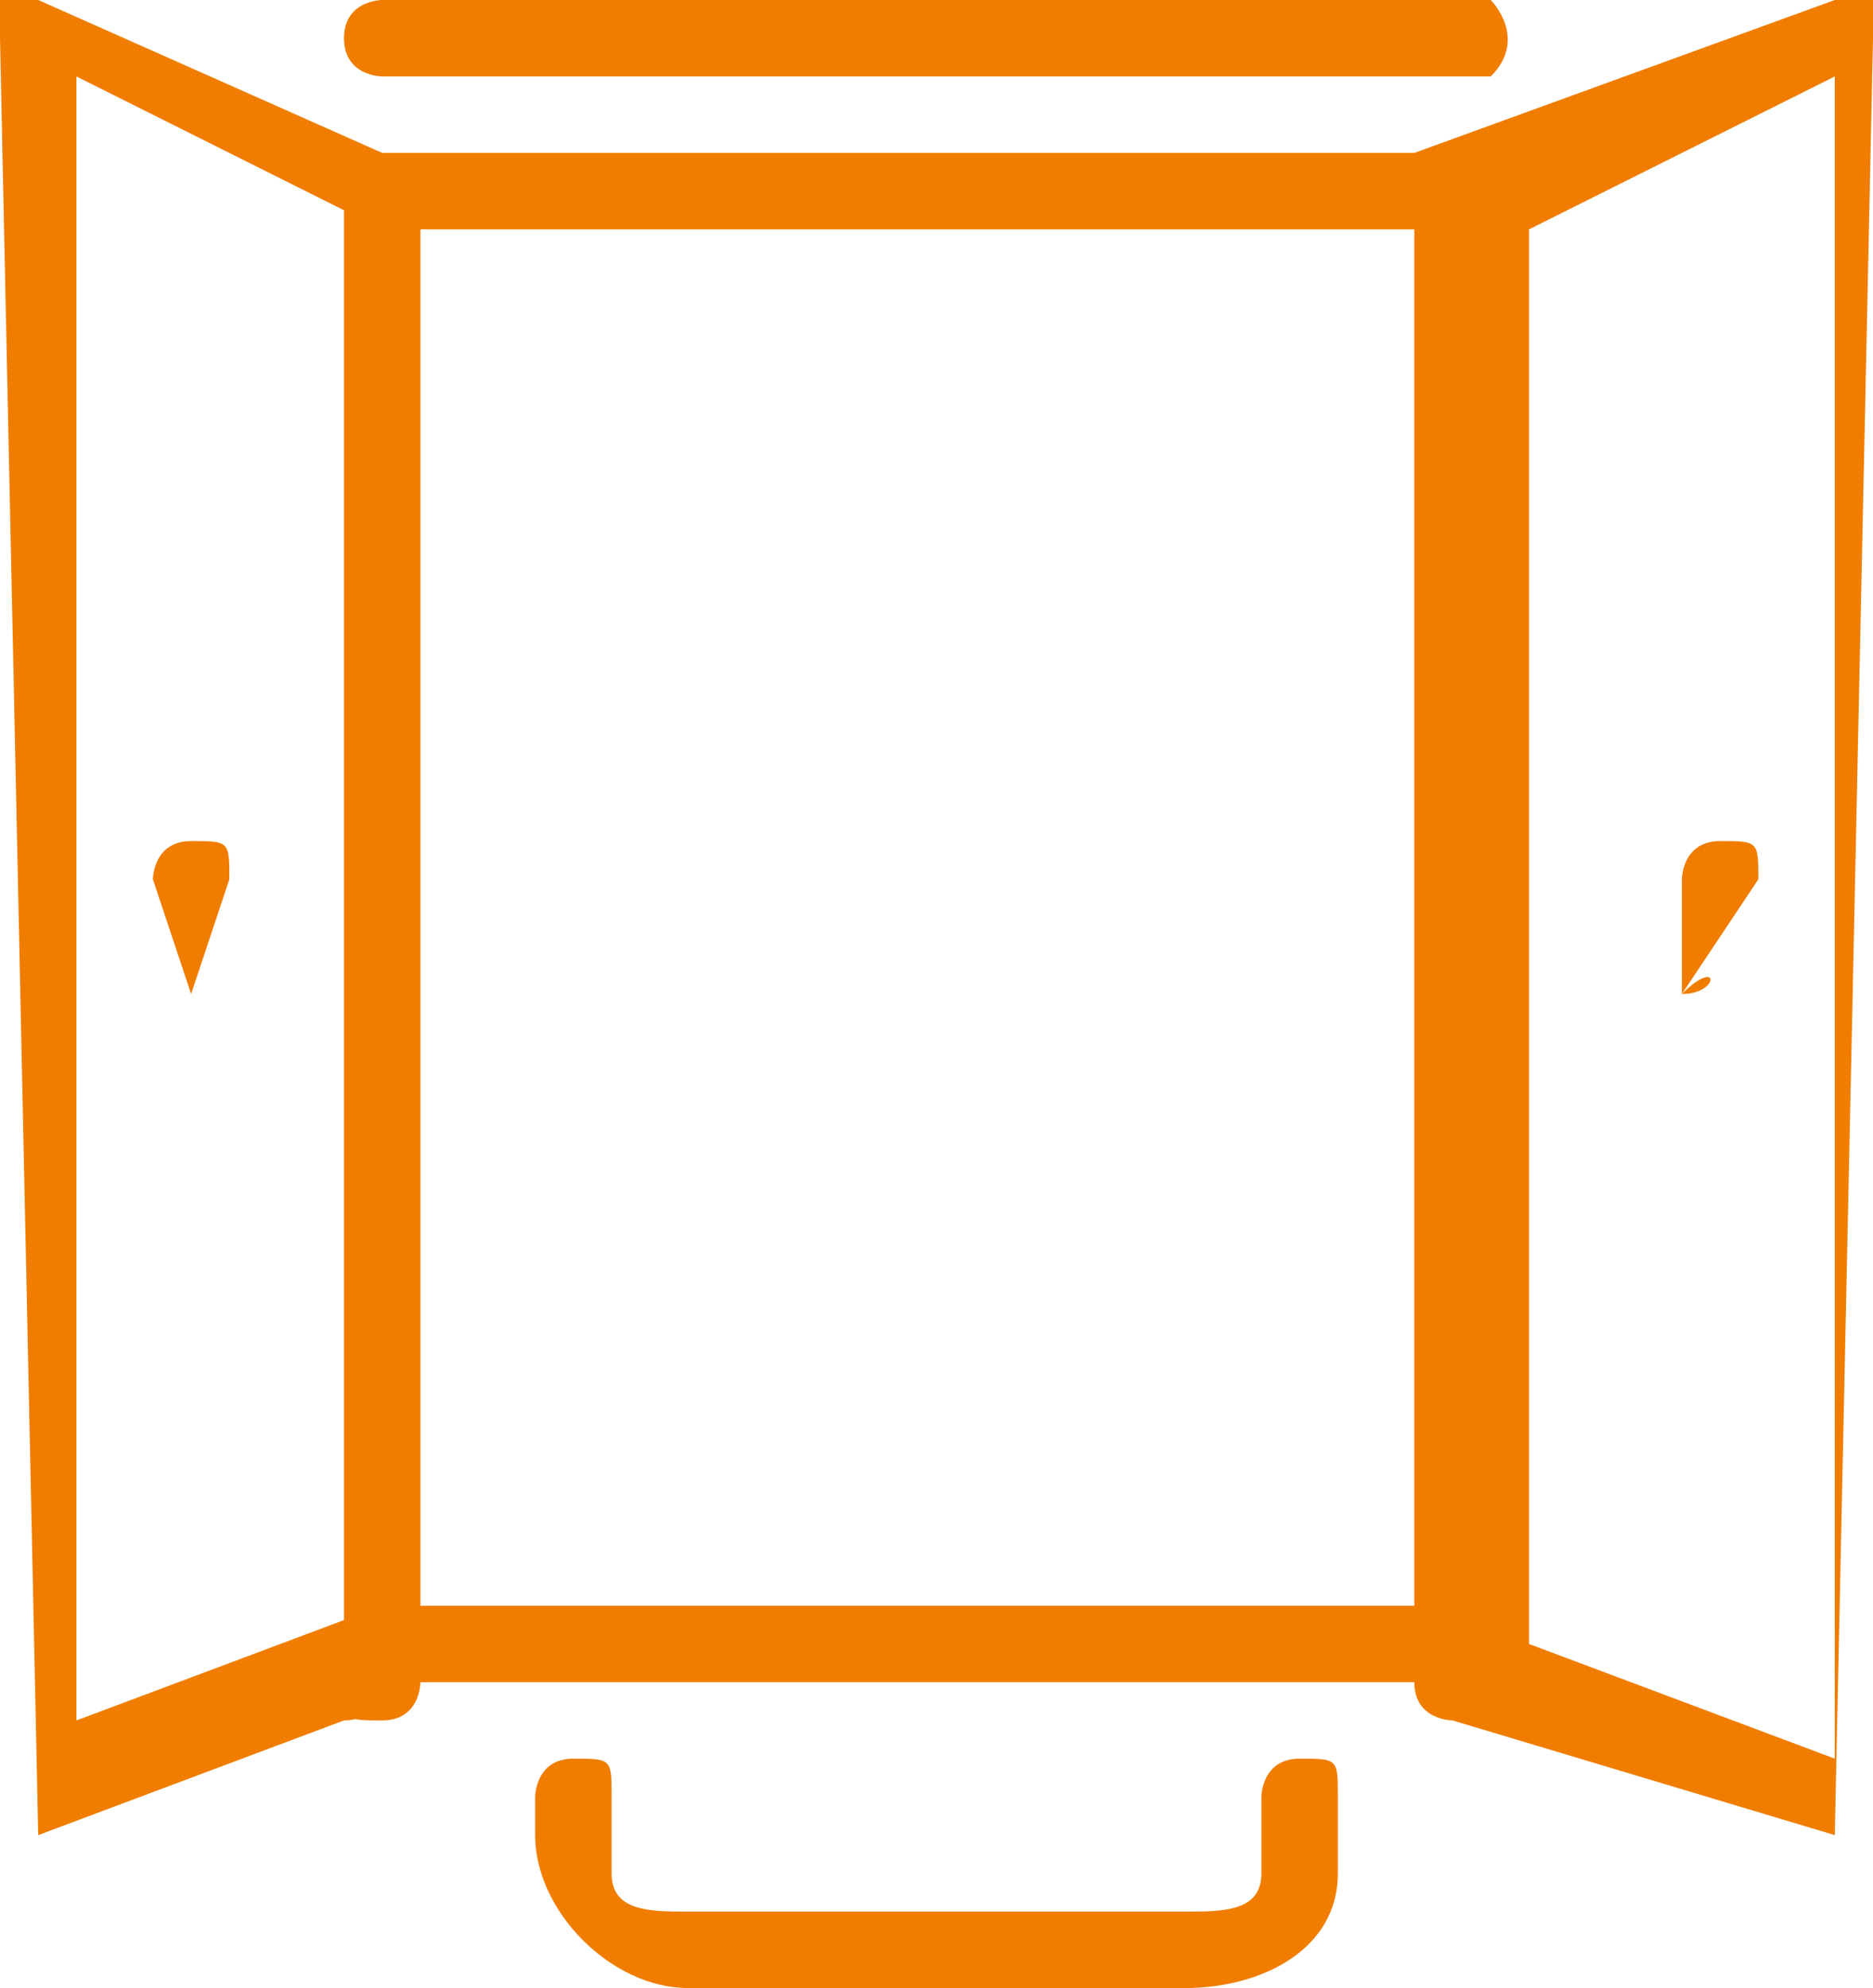 <?xml version="1.0" encoding="utf-8"?>
<!-- Generator: Adobe Illustrator 27.0.1, SVG Export Plug-In . SVG Version: 6.00 Build 0)  -->
<svg version="1.1" id="Ebene_2_00000159449211079458734590000011532829571742592181_"
	 xmlns="http://www.w3.org/2000/svg" xmlns:xlink="http://www.w3.org/1999/xlink" x="0px" y="0px" viewBox="0 0 4.9 5.2"
	 style="enable-background:new 0 0 4.9 5.2;" xml:space="preserve">
<style type="text/css">
	.st0{fill:#F07D00;}
</style>
<g id="Layer_1">
	<g>
		<path class="st0" d="M3.9,4.4C3.9,4.4,3.8,4.4,3.9,4.4L3.8,0.6H1.1v3.8c0,0,0,0.1-0.1,0.1s-0.1,0-0.1-0.1V0.5c0,0,0-0.1,0.1-0.1
			h2.9c0,0,0.1,0,0.1,0.1L3.9,4.4C4,4.3,4,4.4,3.9,4.4z"/>
		<path class="st0" d="M4.8,4.8C4.8,4.8,4.8,4.8,4.8,4.8l-1-0.3c0,0-0.1,0-0.1-0.1V0.5c0,0,0-0.1,0-0.1L4.8,0c0,0,0.1,0,0.1,0
			c0,0,0,0,0,0.1L4.8,4.8C4.9,4.7,4.9,4.7,4.8,4.8C4.9,4.8,4.9,4.8,4.8,4.8L4.8,4.8z M4,4.3l0.8,0.3V0.2L4,0.6C4,0.6,4,4.3,4,4.3z"
			/>
		<path class="st0" d="M4.4,2.6C4.4,2.6,4.4,2.5,4.4,2.6L4.4,2.3c0,0,0-0.1,0.1-0.1s0.1,0,0.1,0.1L4.4,2.6C4.5,2.5,4.5,2.6,4.4,2.6z
			"/>
		<path class="st0" d="M0.1,4.8C0.1,4.8,0.1,4.8,0.1,4.8C0,4.7,0,4.7,0.1,4.8L0,0.1C0,0.1,0,0,0,0c0,0,0.1,0,0.1,0L1,0.4
			c0,0,0,0,0,0.1v3.9c0,0,0,0.1-0.1,0.1L0.1,4.8C0.1,4.8,0.1,4.8,0.1,4.8L0.1,4.8z M0.2,0.2v4.3l0.8-0.3V0.6L0.2,0.2z"/>
		<path class="st0" d="M0.5,2.6C0.5,2.6,0.4,2.5,0.5,2.6L0.4,2.3c0,0,0-0.1,0.1-0.1s0.1,0,0.1,0.1L0.5,2.6C0.6,2.5,0.5,2.6,0.5,2.6z
			"/>
		<path class="st0" d="M3.9,4.4H1c0,0-0.1,0-0.1-0.1S1,4.2,1,4.2h2.9C3.9,4.2,4,4.3,3.9,4.4C4,4.4,4,4.4,3.9,4.4z"/>
		<path class="st0" d="M3.9,0.2H1c0,0-0.1,0-0.1-0.1S1,0,1,0h2.9C3.9,0,4,0.1,3.9,0.2C4,0.2,4,0.2,3.9,0.2z"/>
		<path class="st0" d="M3.1,5.2H1.8c-0.2,0-0.4-0.2-0.4-0.4V4.7c0,0,0-0.1,0.1-0.1s0.1,0,0.1,0.1v0.2C1.6,5,1.7,5,1.8,5h1.3
			C3.2,5,3.3,5,3.3,4.9V4.7c0,0,0-0.1,0.1-0.1s0.1,0,0.1,0.1v0.2C3.5,5.1,3.3,5.2,3.1,5.2L3.1,5.2z"/>
	</g>
</g>
</svg>
